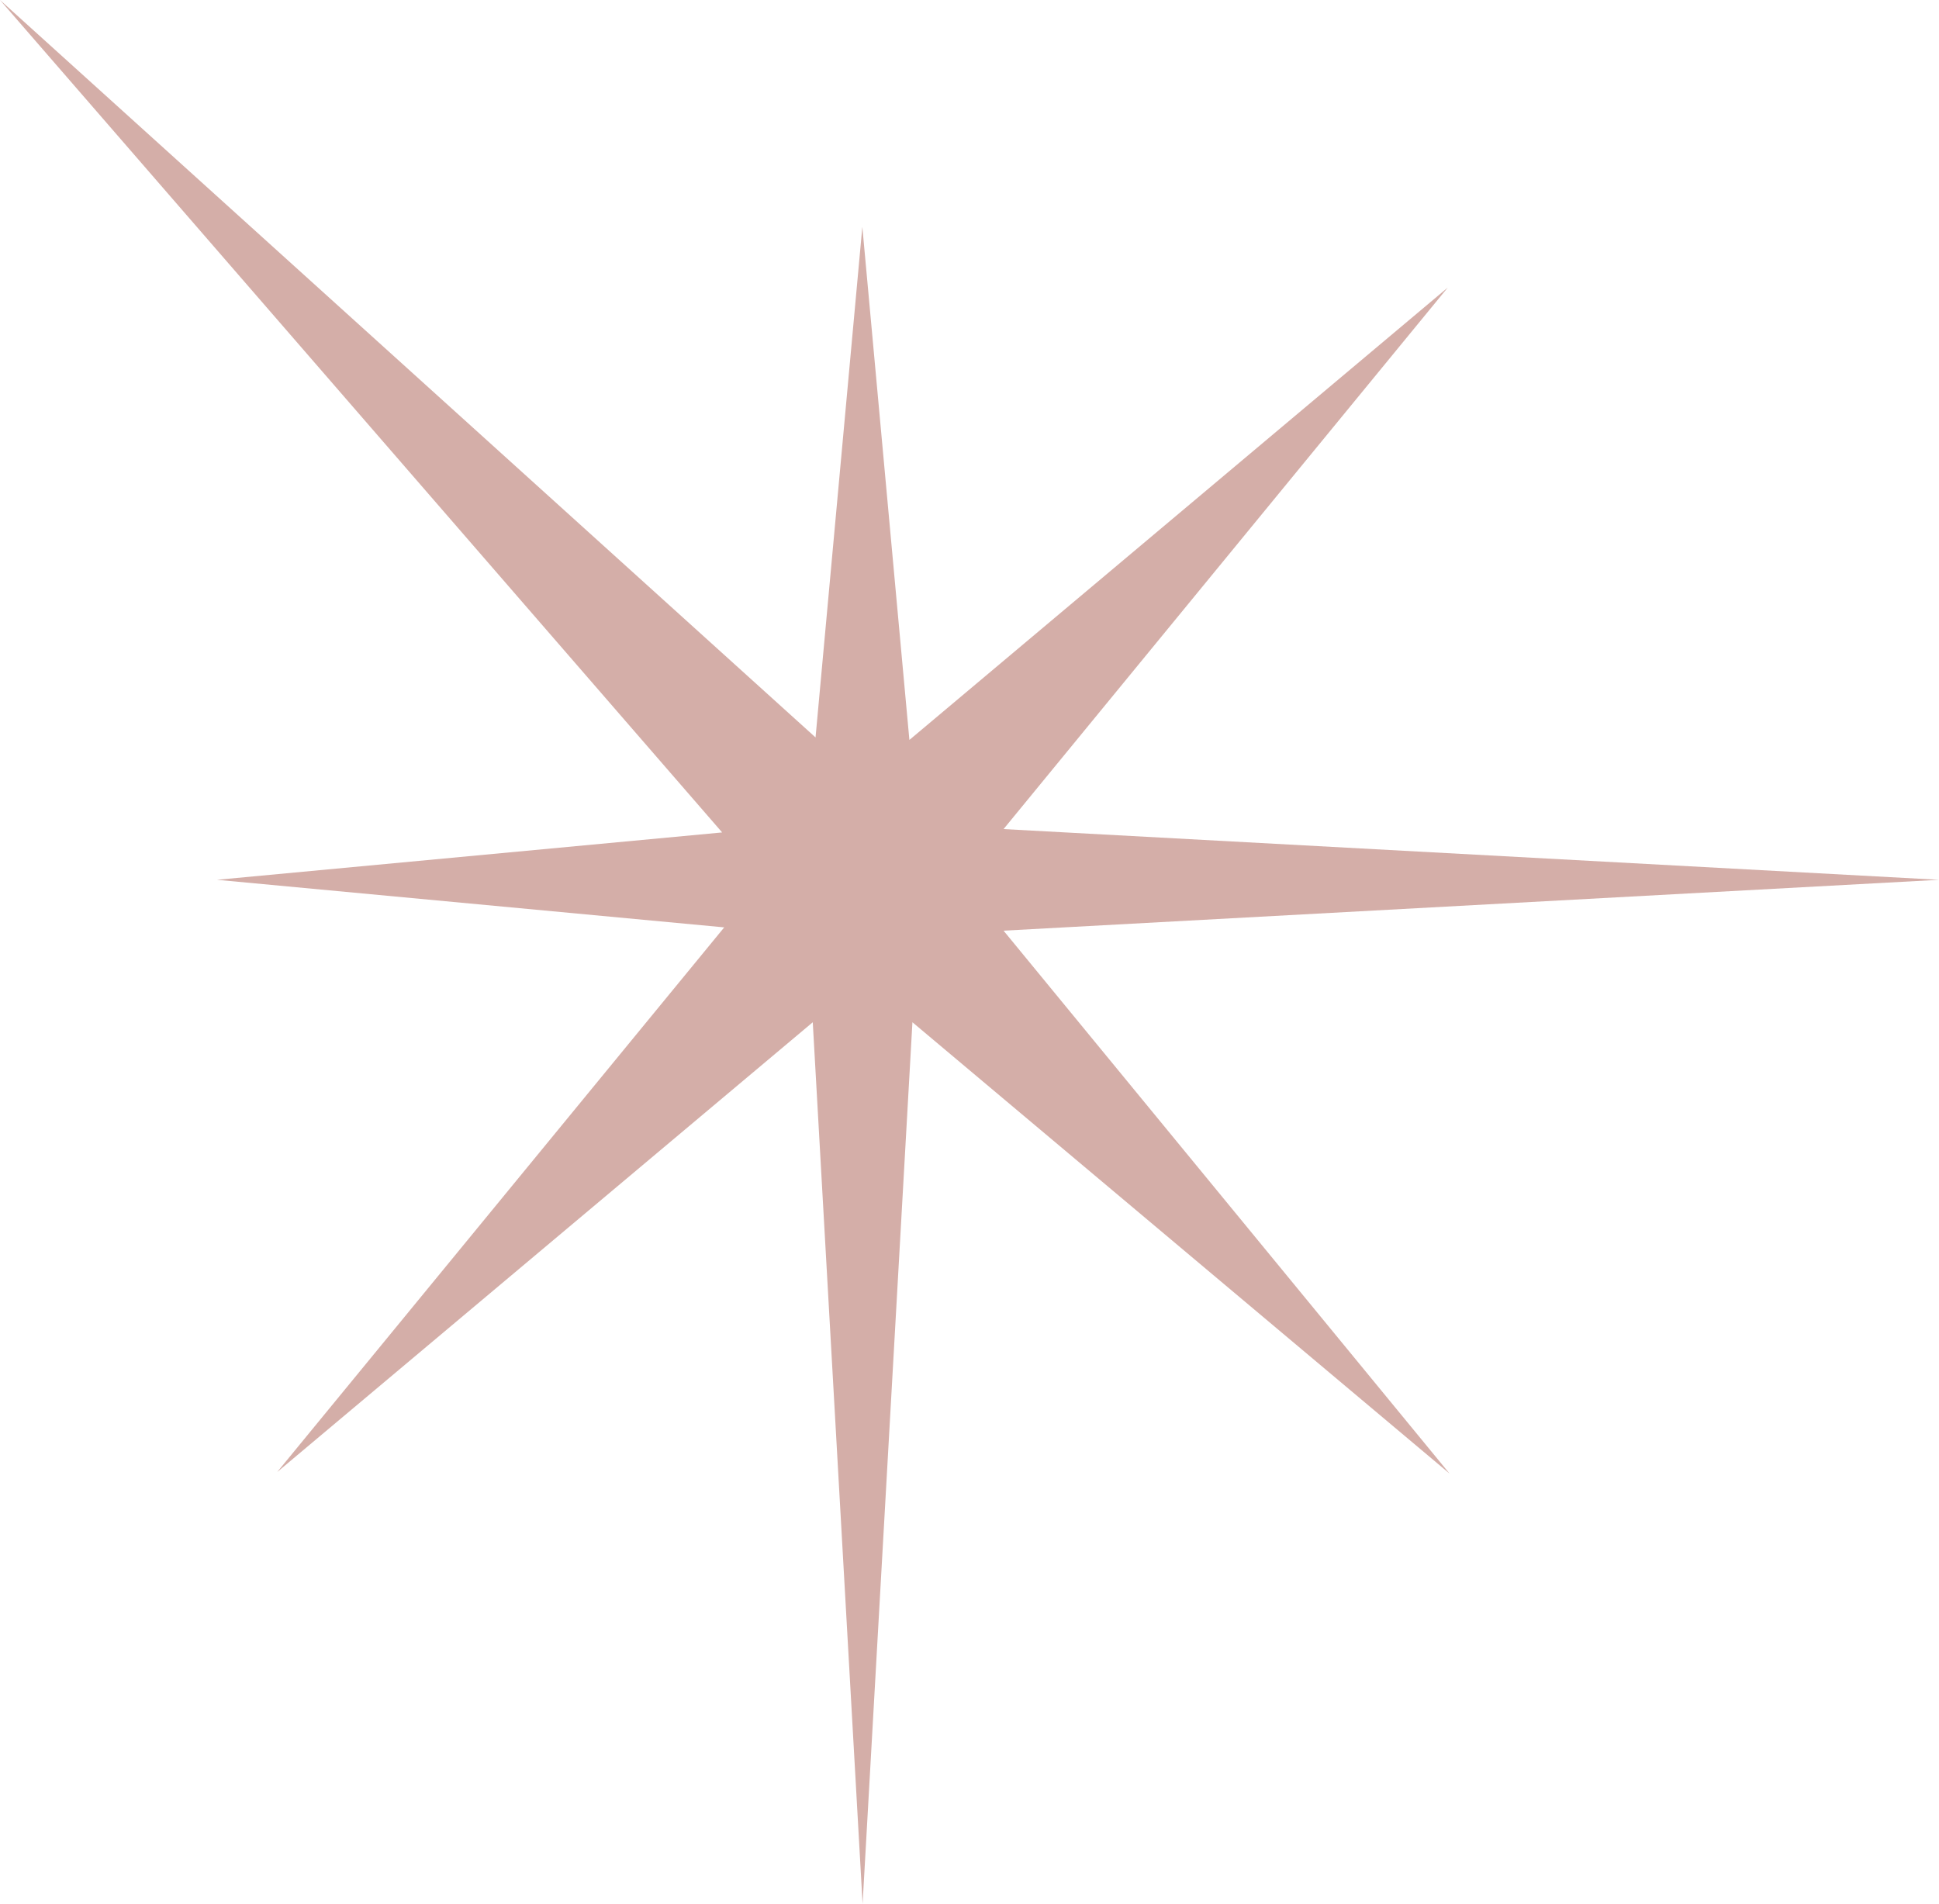 <svg id="star3" xmlns="http://www.w3.org/2000/svg" width="30" height="29.457" viewBox="0 0 30 29.457">
  <path id="Tracé_9131" data-name="Tracé 9131" d="M11.173,12.88l-7.816.733,7.848.736L4.288,22.777l8.287-6.96.771,13.64.771-13.64,8.31,6.983-6.9-8.4L30,13.613l-14.473-.785L22.4,4.449l-8.33,7-.728-7.939-.724,7.9L0,0Z" transform="translate(0 0)" fill="#d4aea8"/>
</svg>
